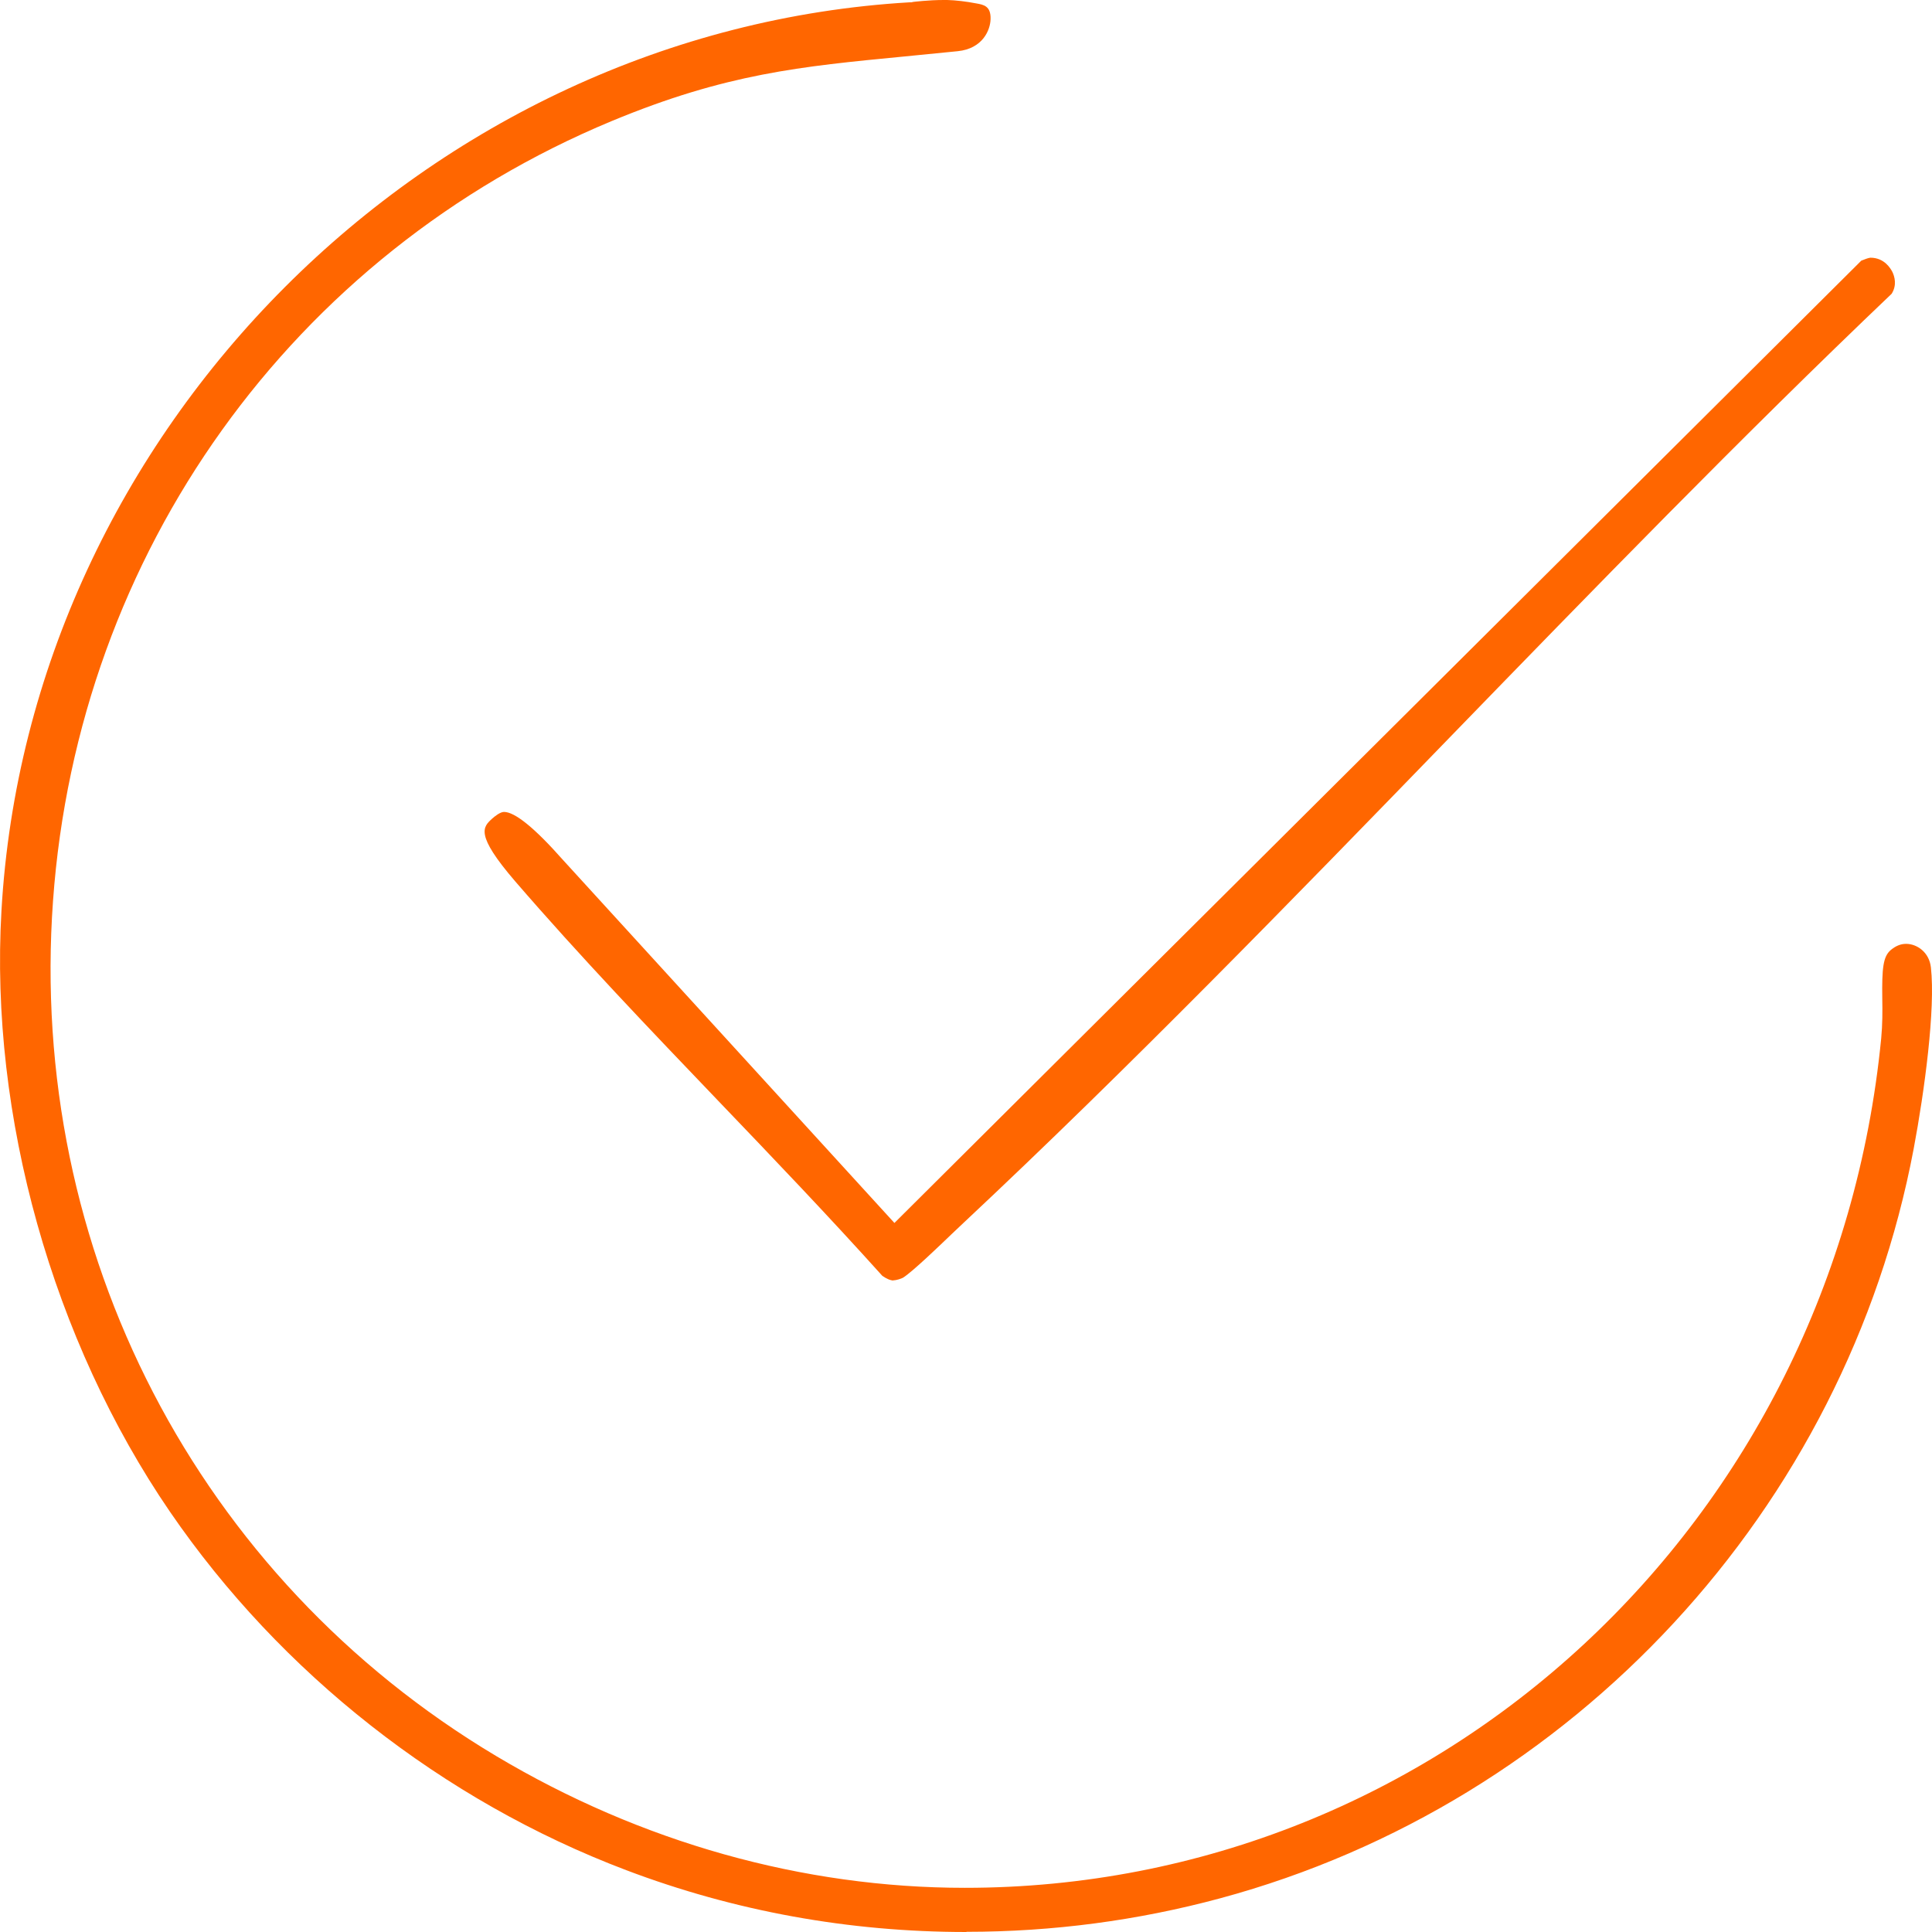 <svg fill="none" height="60" viewBox="0 0 60 60" width="60" xmlns="http://www.w3.org/2000/svg"><g fill="#f60"><path d="m30.012 60c-3.646 0-7.2-.646-10.563-1.92-5.697-2.157-10.728-6.109-14.169-11.129-3.646-5.324-5.604-12.297-5.235-18.663.851-14.936 13.24-27.332 28.2-28.216h.059l.059-.013s.475-.059.943-.059h.112c.264.007.593.046.903.106.224.04.455.079.442.488-.007.33-.237.917-1.022.996-.587.059-1.141.112-1.668.165-3.204.31-5.519.528-9.079 2.006-9.917 4.123-16.569 13.399-17.347 24.211-.785 10.852 4.49 21.031 13.767 26.566 4.49 2.678 9.521 4.09 14.552 4.09 14.75 0 26.987-11.34 28.457-26.388.04-.429.04-.831.033-1.22-.013-.963.026-1.313.264-1.517.152-.125.303-.191.475-.191.336 0 .719.257.771.732.145 1.286-.198 3.84-.534 5.627-2.11 11.182-10.563 20.319-21.534 23.281-2.565.693-5.215 1.042-7.879 1.042z"/><path d="m27.75 39.767c-.105 0-.237-.066-.349-.145-1.661-1.847-3.402-3.668-5.09-5.429-2.116-2.21-4.306-4.499-6.316-6.828-1.253-1.458-.996-1.682-.706-1.946.066-.059.244-.204.363-.204.336 0 .95.495 1.813 1.471l10.312 11.294 30.027-29.885c.099-.04.217-.086.283-.092.435 0 .626.336.679.435.072.145.152.416-.02.686-4.681 4.46-9.284 9.203-13.734 13.788-4.886 5.04-9.943 10.245-15.092 15.068l-.363.343c-.336.323-1.226 1.181-1.516 1.359-.053.026-.191.079-.297.079z"/></g></svg>